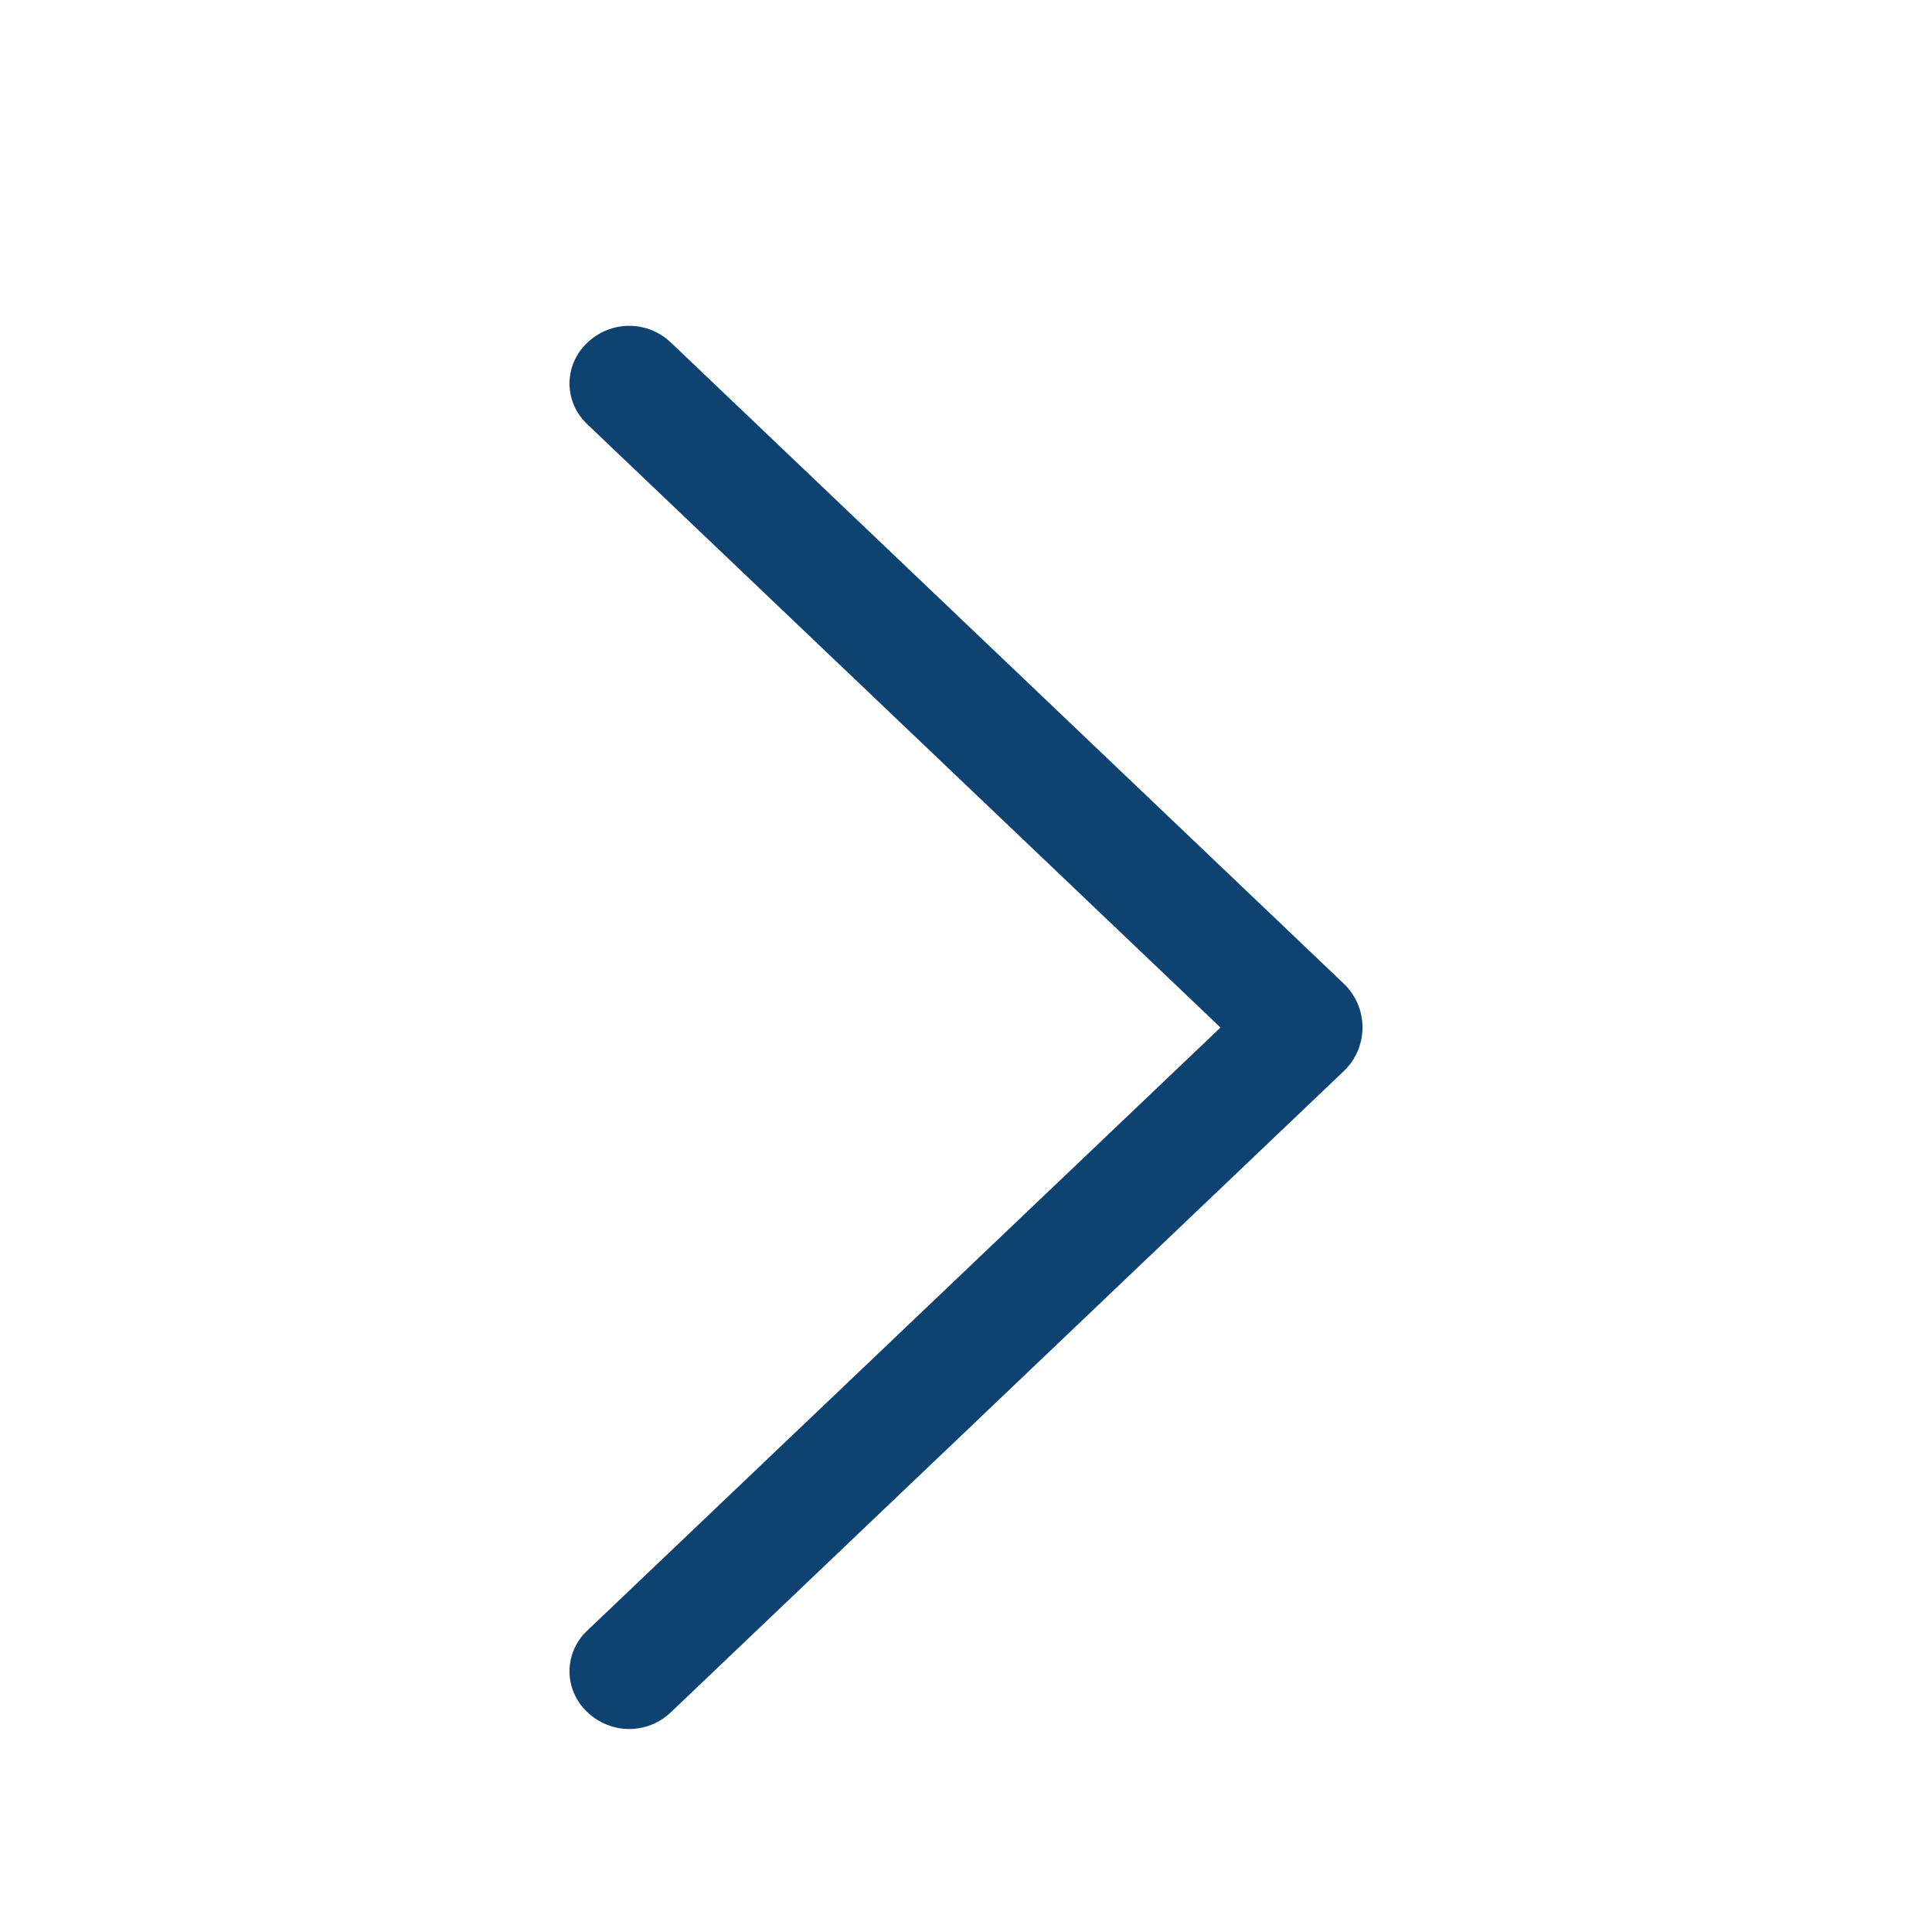 <svg width="40" height="40" viewBox="0 0 40 40" fill="none" xmlns="http://www.w3.org/2000/svg">
<path d="M27.822 20.366L13.889 7.091C13.657 6.87 13.348 6.746 13.027 6.746C12.706 6.746 12.397 6.87 12.164 7.091L12.149 7.106C12.036 7.214 11.946 7.343 11.885 7.486C11.823 7.63 11.791 7.784 11.791 7.94C11.791 8.096 11.823 8.25 11.885 8.394C11.946 8.537 12.036 8.666 12.149 8.774L25.269 21.274L12.149 33.769C12.036 33.876 11.946 34.006 11.885 34.149C11.823 34.292 11.791 34.447 11.791 34.603C11.791 34.759 11.823 34.913 11.885 35.056C11.946 35.2 12.036 35.329 12.149 35.436L12.164 35.451C12.397 35.673 12.706 35.797 13.027 35.797C13.348 35.797 13.657 35.673 13.889 35.451L27.822 22.176C27.944 22.06 28.042 21.919 28.108 21.764C28.175 21.608 28.209 21.441 28.209 21.271C28.209 21.102 28.175 20.935 28.108 20.779C28.042 20.623 27.944 20.483 27.822 20.366Z" fill="#0E4271"/>
</svg>
